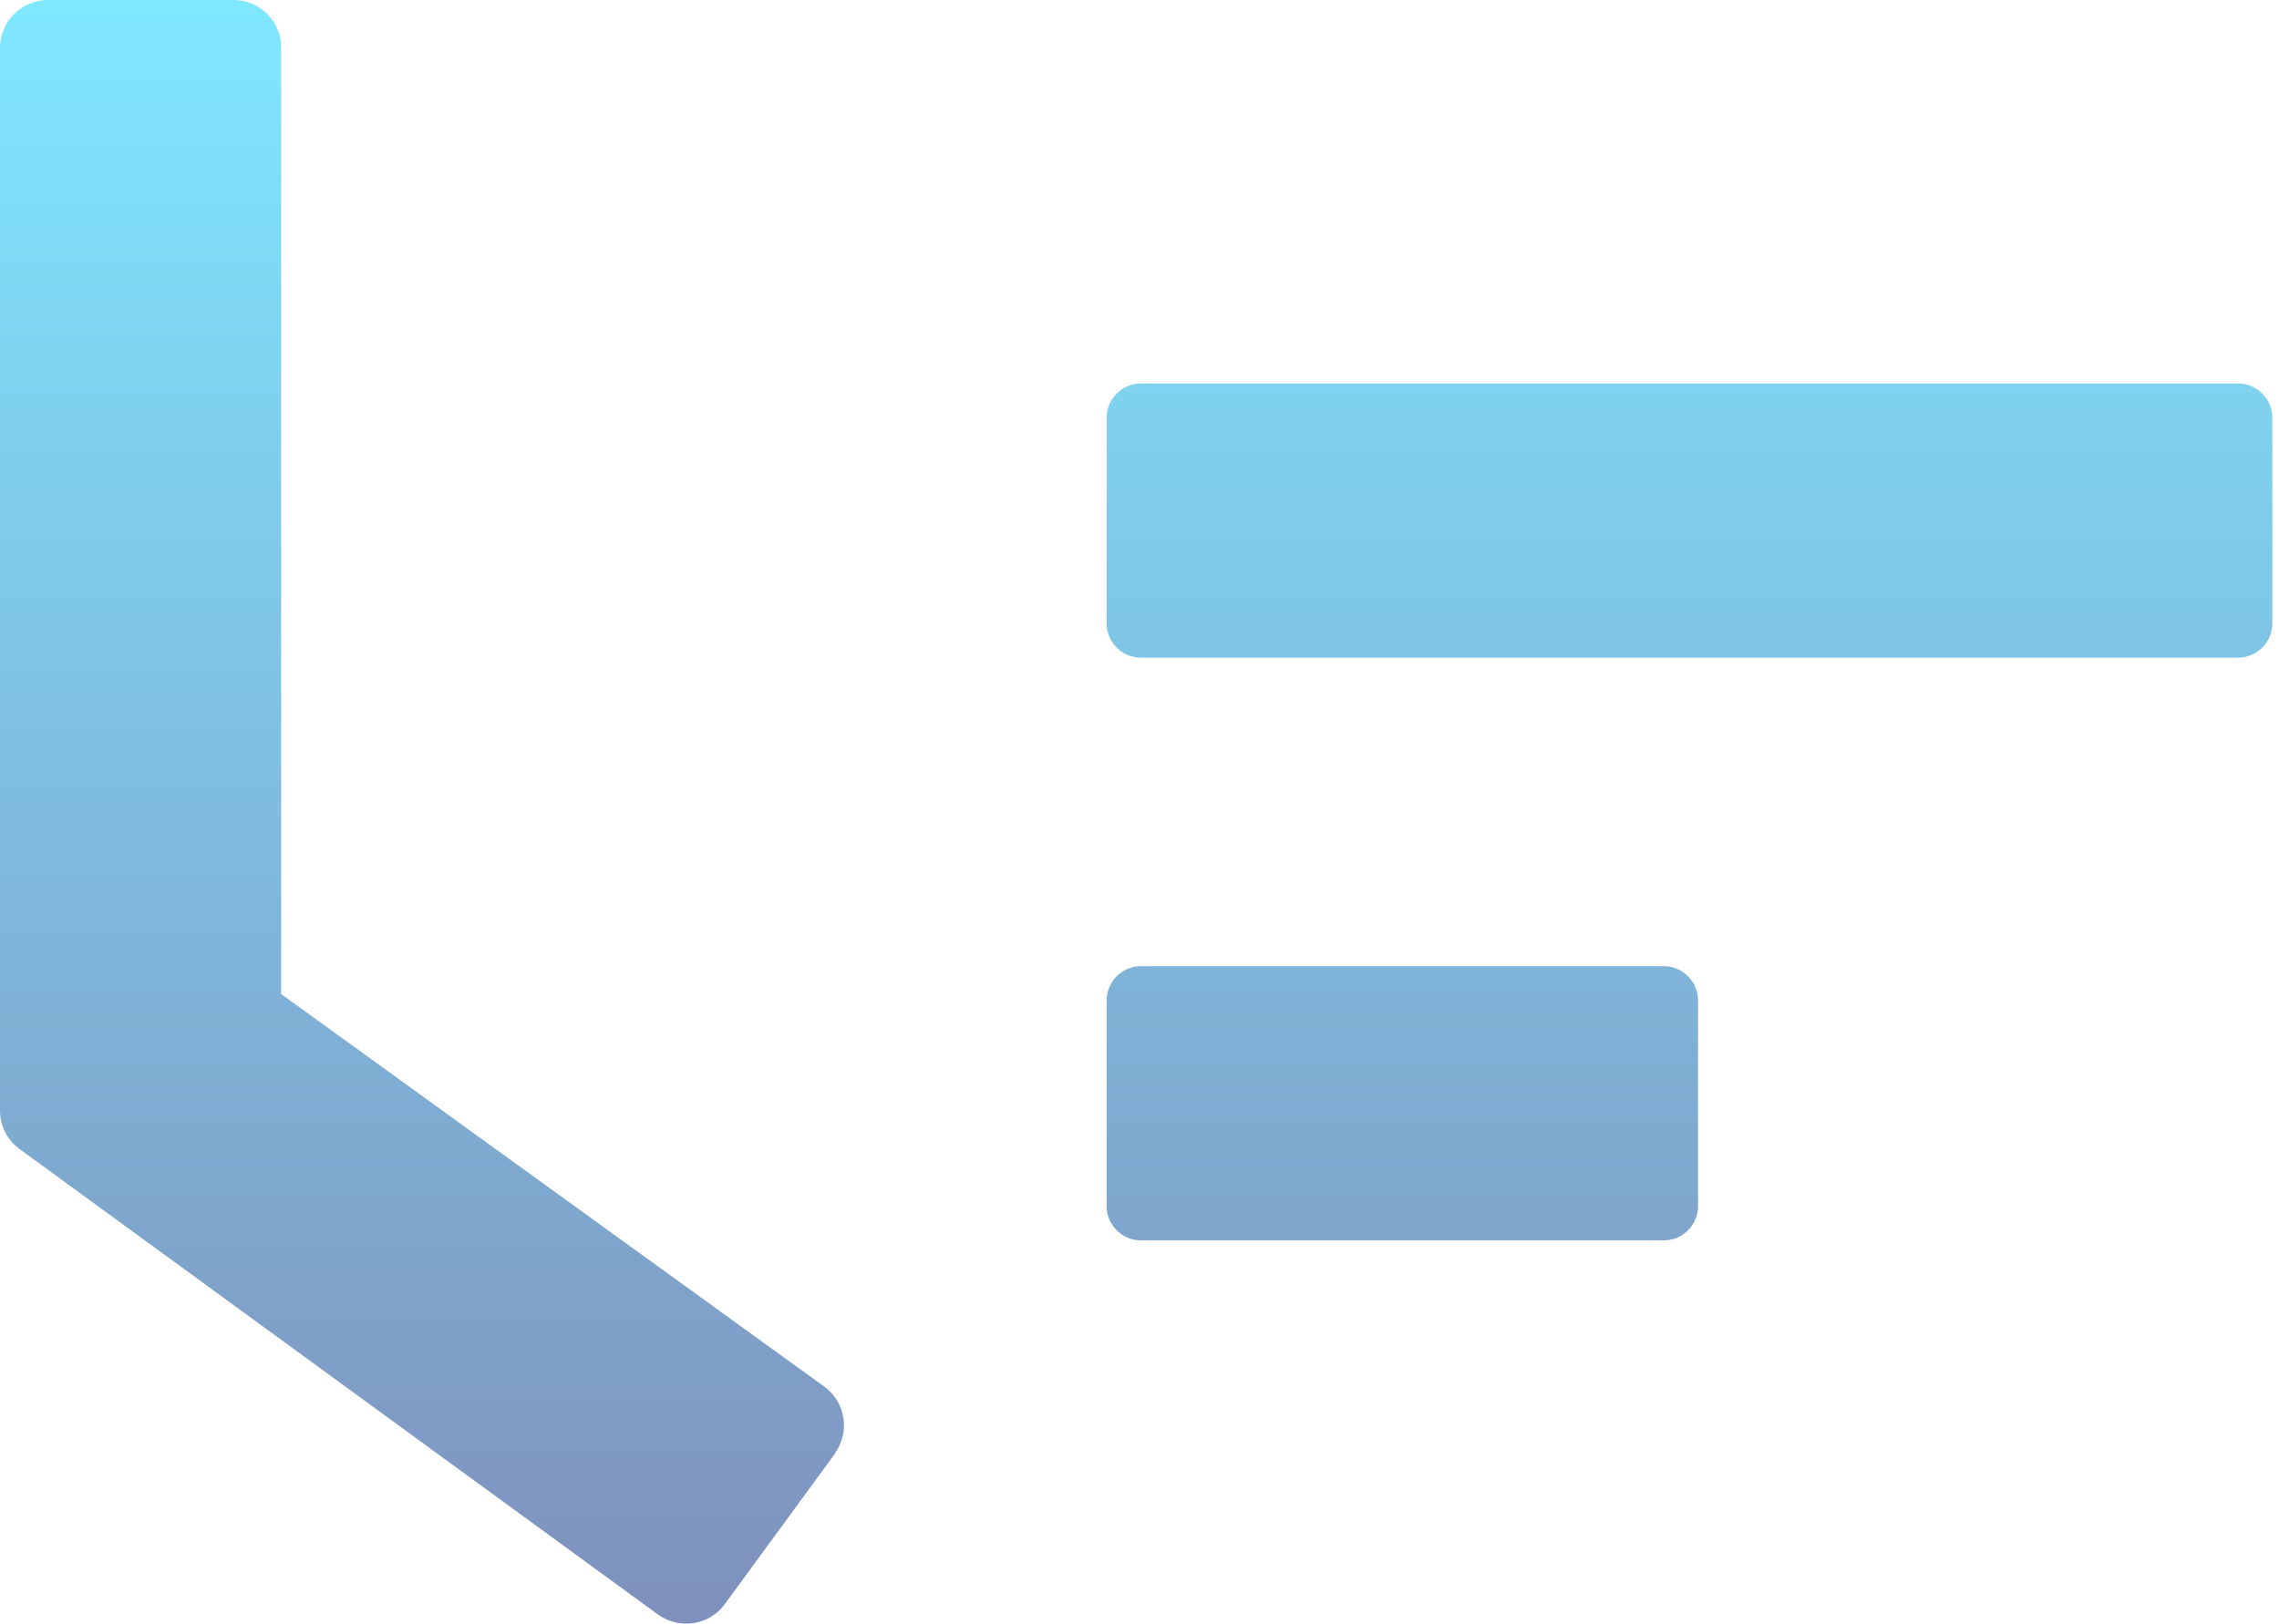<?xml version="1.0" encoding="UTF-8"?> <svg xmlns="http://www.w3.org/2000/svg" width="87" height="62" viewBox="0 0 87 62" fill="none"> <path d="M85.438 14.643H43.553C42.834 14.643 42.245 15.232 42.245 15.952V23.805C42.245 24.525 42.834 25.114 43.553 25.114H85.438C86.158 25.114 86.747 24.525 86.747 23.805V15.952C86.747 15.232 86.158 14.643 85.438 14.643ZM63.514 36.894H43.553C42.834 36.894 42.245 37.483 42.245 38.203V46.057C42.245 46.776 42.834 47.365 43.553 47.365H63.514C64.234 47.365 64.823 46.776 64.823 46.057V38.203C64.823 37.483 64.234 36.894 63.514 36.894ZM8.917 0H1.832C0.818 0 0 0.818 0 1.832V42.408C0 42.997 0.278 43.537 0.753 43.881L25.114 61.649C25.932 62.238 27.078 62.074 27.667 61.256L31.872 55.513V55.497C32.461 54.679 32.281 53.534 31.462 52.945L10.733 37.958V1.832C10.749 0.818 9.915 0 8.917 0Z" fill="url(#paint0_linear_89_772)" fill-opacity="0.5"></path> <defs> <linearGradient id="paint0_linear_89_772" x1="43.373" y1="0" x2="43.373" y2="62.001" gradientUnits="userSpaceOnUse"> <stop stop-color="#00D1FF"></stop> <stop offset="1" stop-color="#00237C"></stop> </linearGradient> </defs> </svg> 